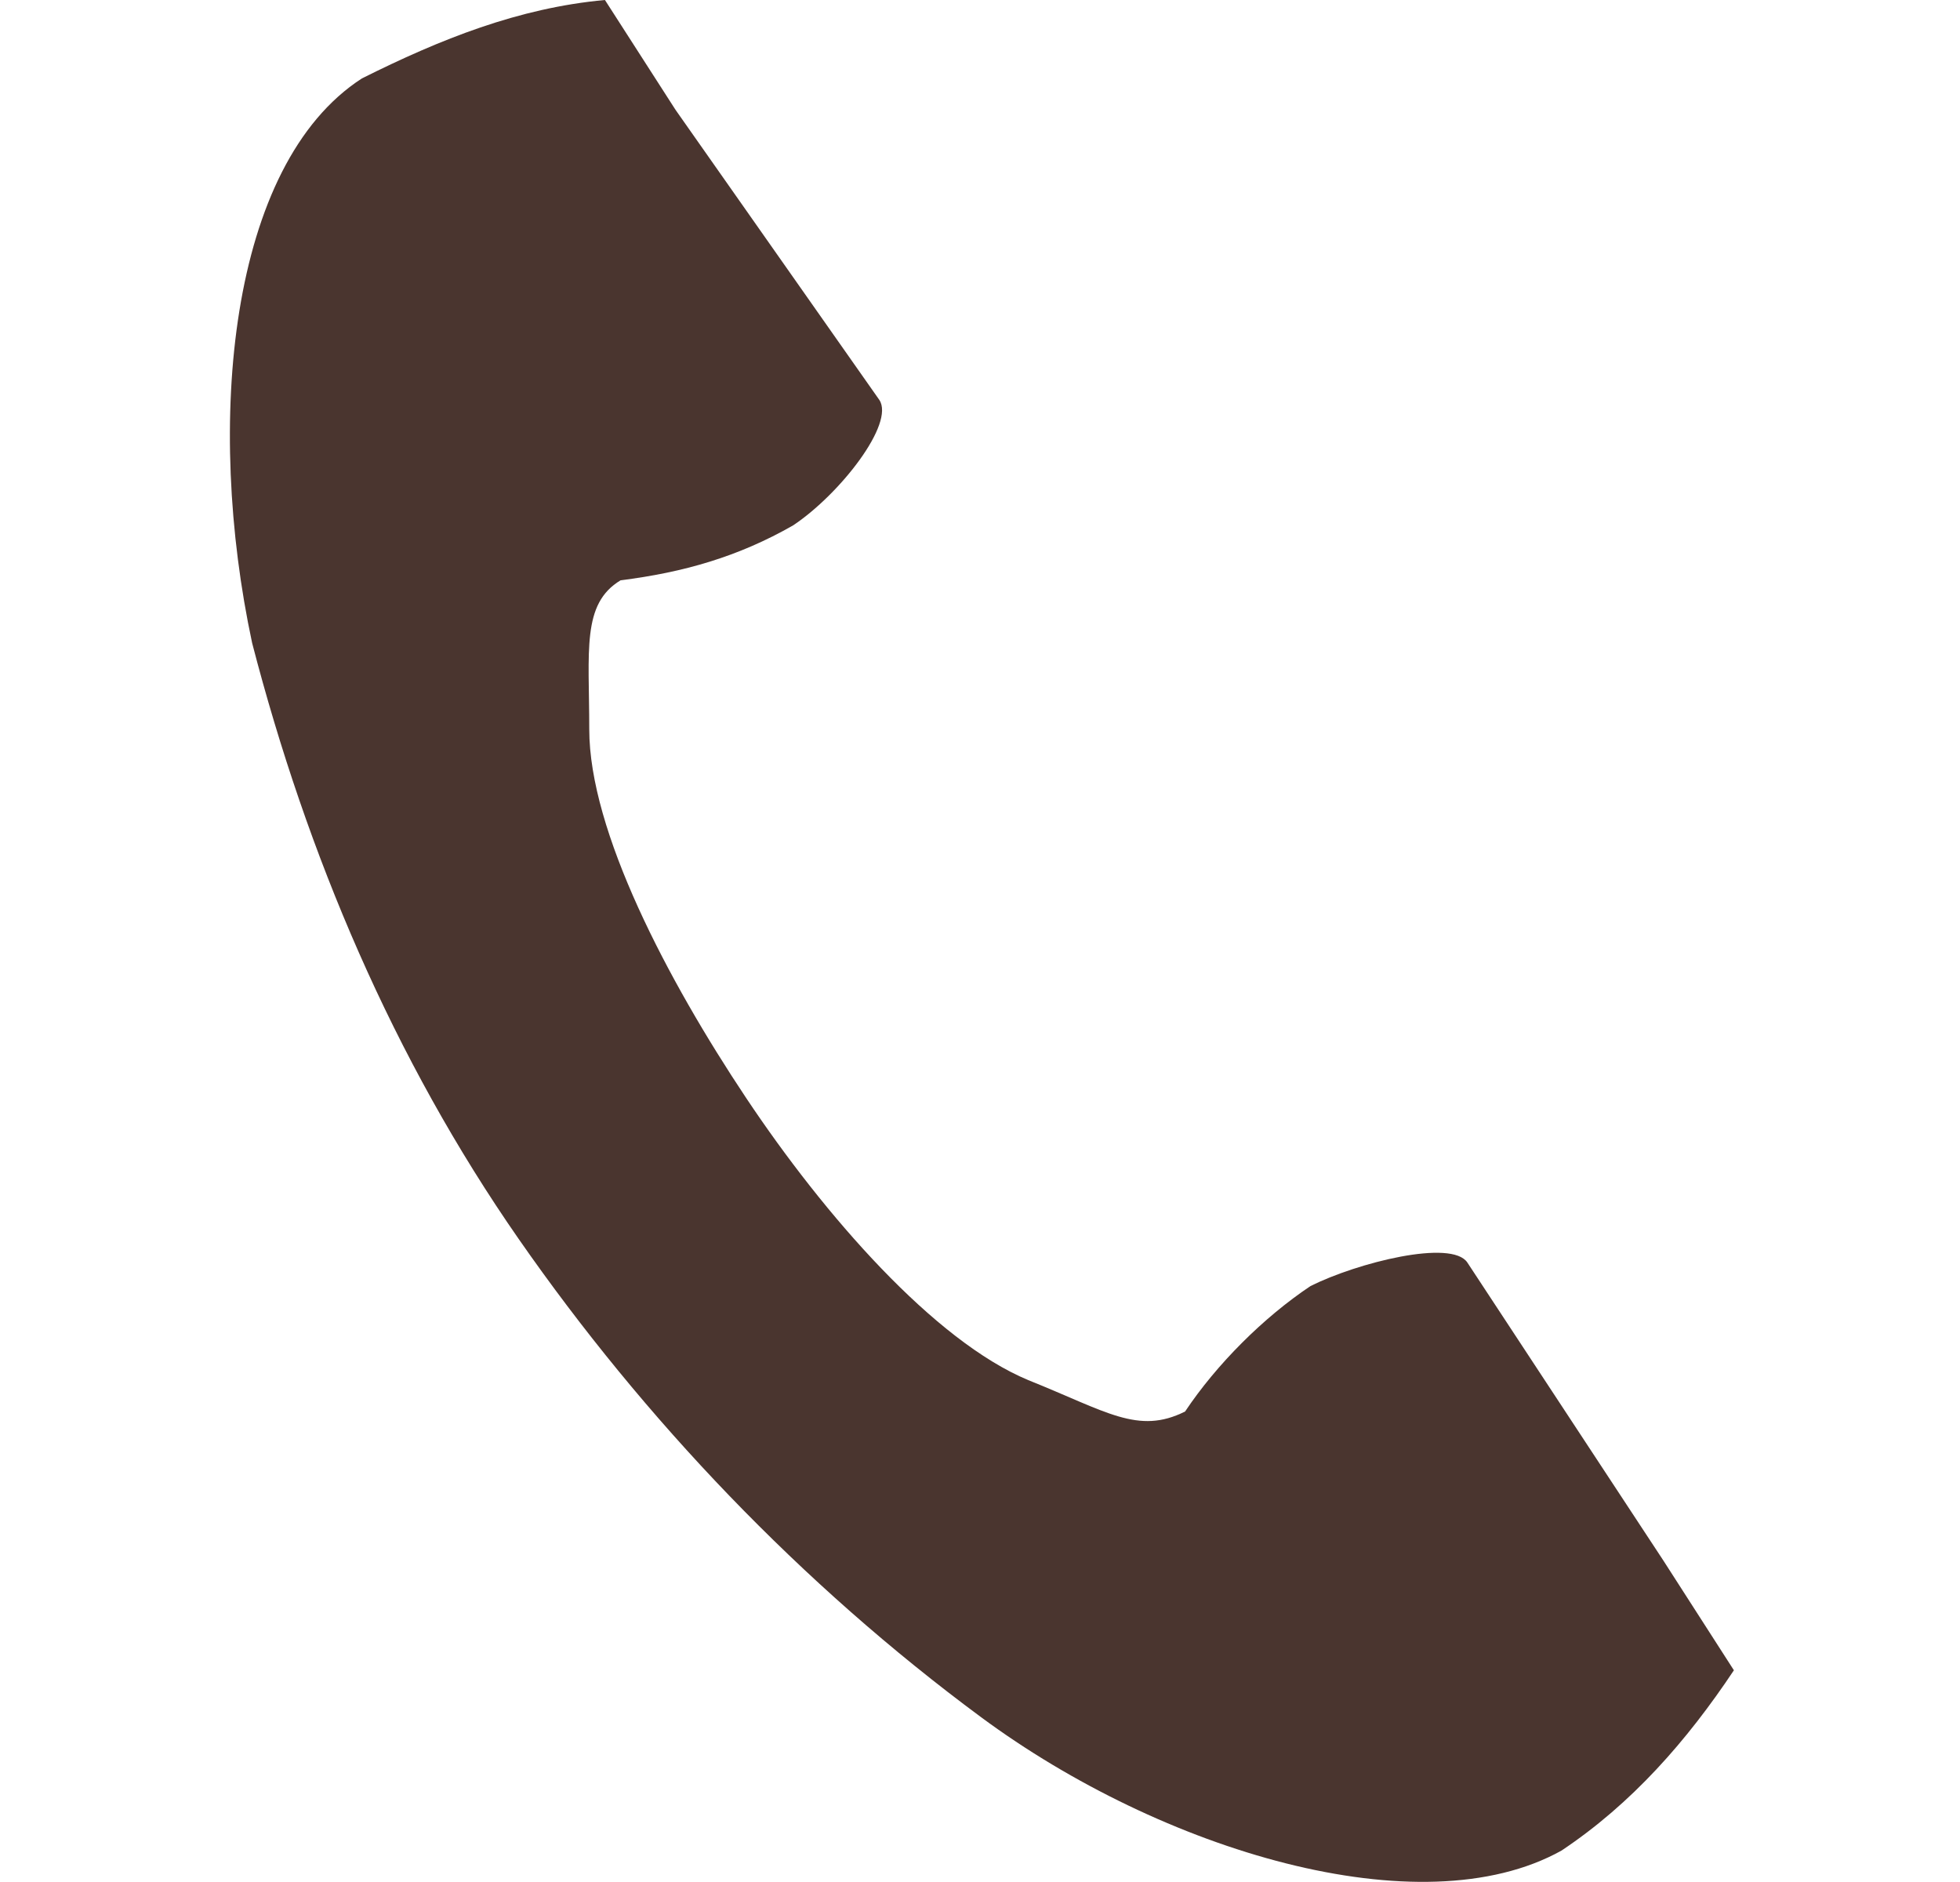 <?xml version="1.0" encoding="utf-8"?>
<!-- Generator: Adobe Illustrator 27.2.0, SVG Export Plug-In . SVG Version: 6.00 Build 0)  -->
<svg version="1.1" id="レイヤー_1" xmlns="http://www.w3.org/2000/svg" xmlns:xlink="http://www.w3.org/1999/xlink" x="0px"
	 y="0px" viewBox="0 0 25 24" style="enable-background:new 0 0 25 24;" xml:space="preserve">
<style type="text/css">
	.st0{fill:#4A352F;}
</style>
<g id="マスクグループ_24">
	<g id="電話の受話器のアイコン素材" transform="translate(2.916 0)">
		<path id="パス_1050" class="st0" d="M1.7,1C0,2.1-0.3,5.4,0.3,8.2c0.7,2.7,1.8,5.3,3.4,7.6s3.6,4.4,5.9,6.1s5.6,2.7,7.4,1.7
			c0.9-0.6,1.6-1.4,2.2-2.3l-0.9-1.4l-2.5-3.8c-0.2-0.3-1.4,0-2,0.3c-0.6,0.4-1.2,1-1.6,1.6c-0.6,0.3-1,0-2-0.4
			C9,17.1,7.6,15.5,6.6,14s-2-3.4-2-4.7c0-1-0.1-1.6,0.4-1.9c0.8-0.1,1.5-0.3,2.2-0.7c0.6-0.4,1.3-1.3,1.1-1.6L5.7,1.4L4.8,0
			C3.7,0.1,2.7,0.5,1.7,1z"/>
	</g>
</g>
</svg>
